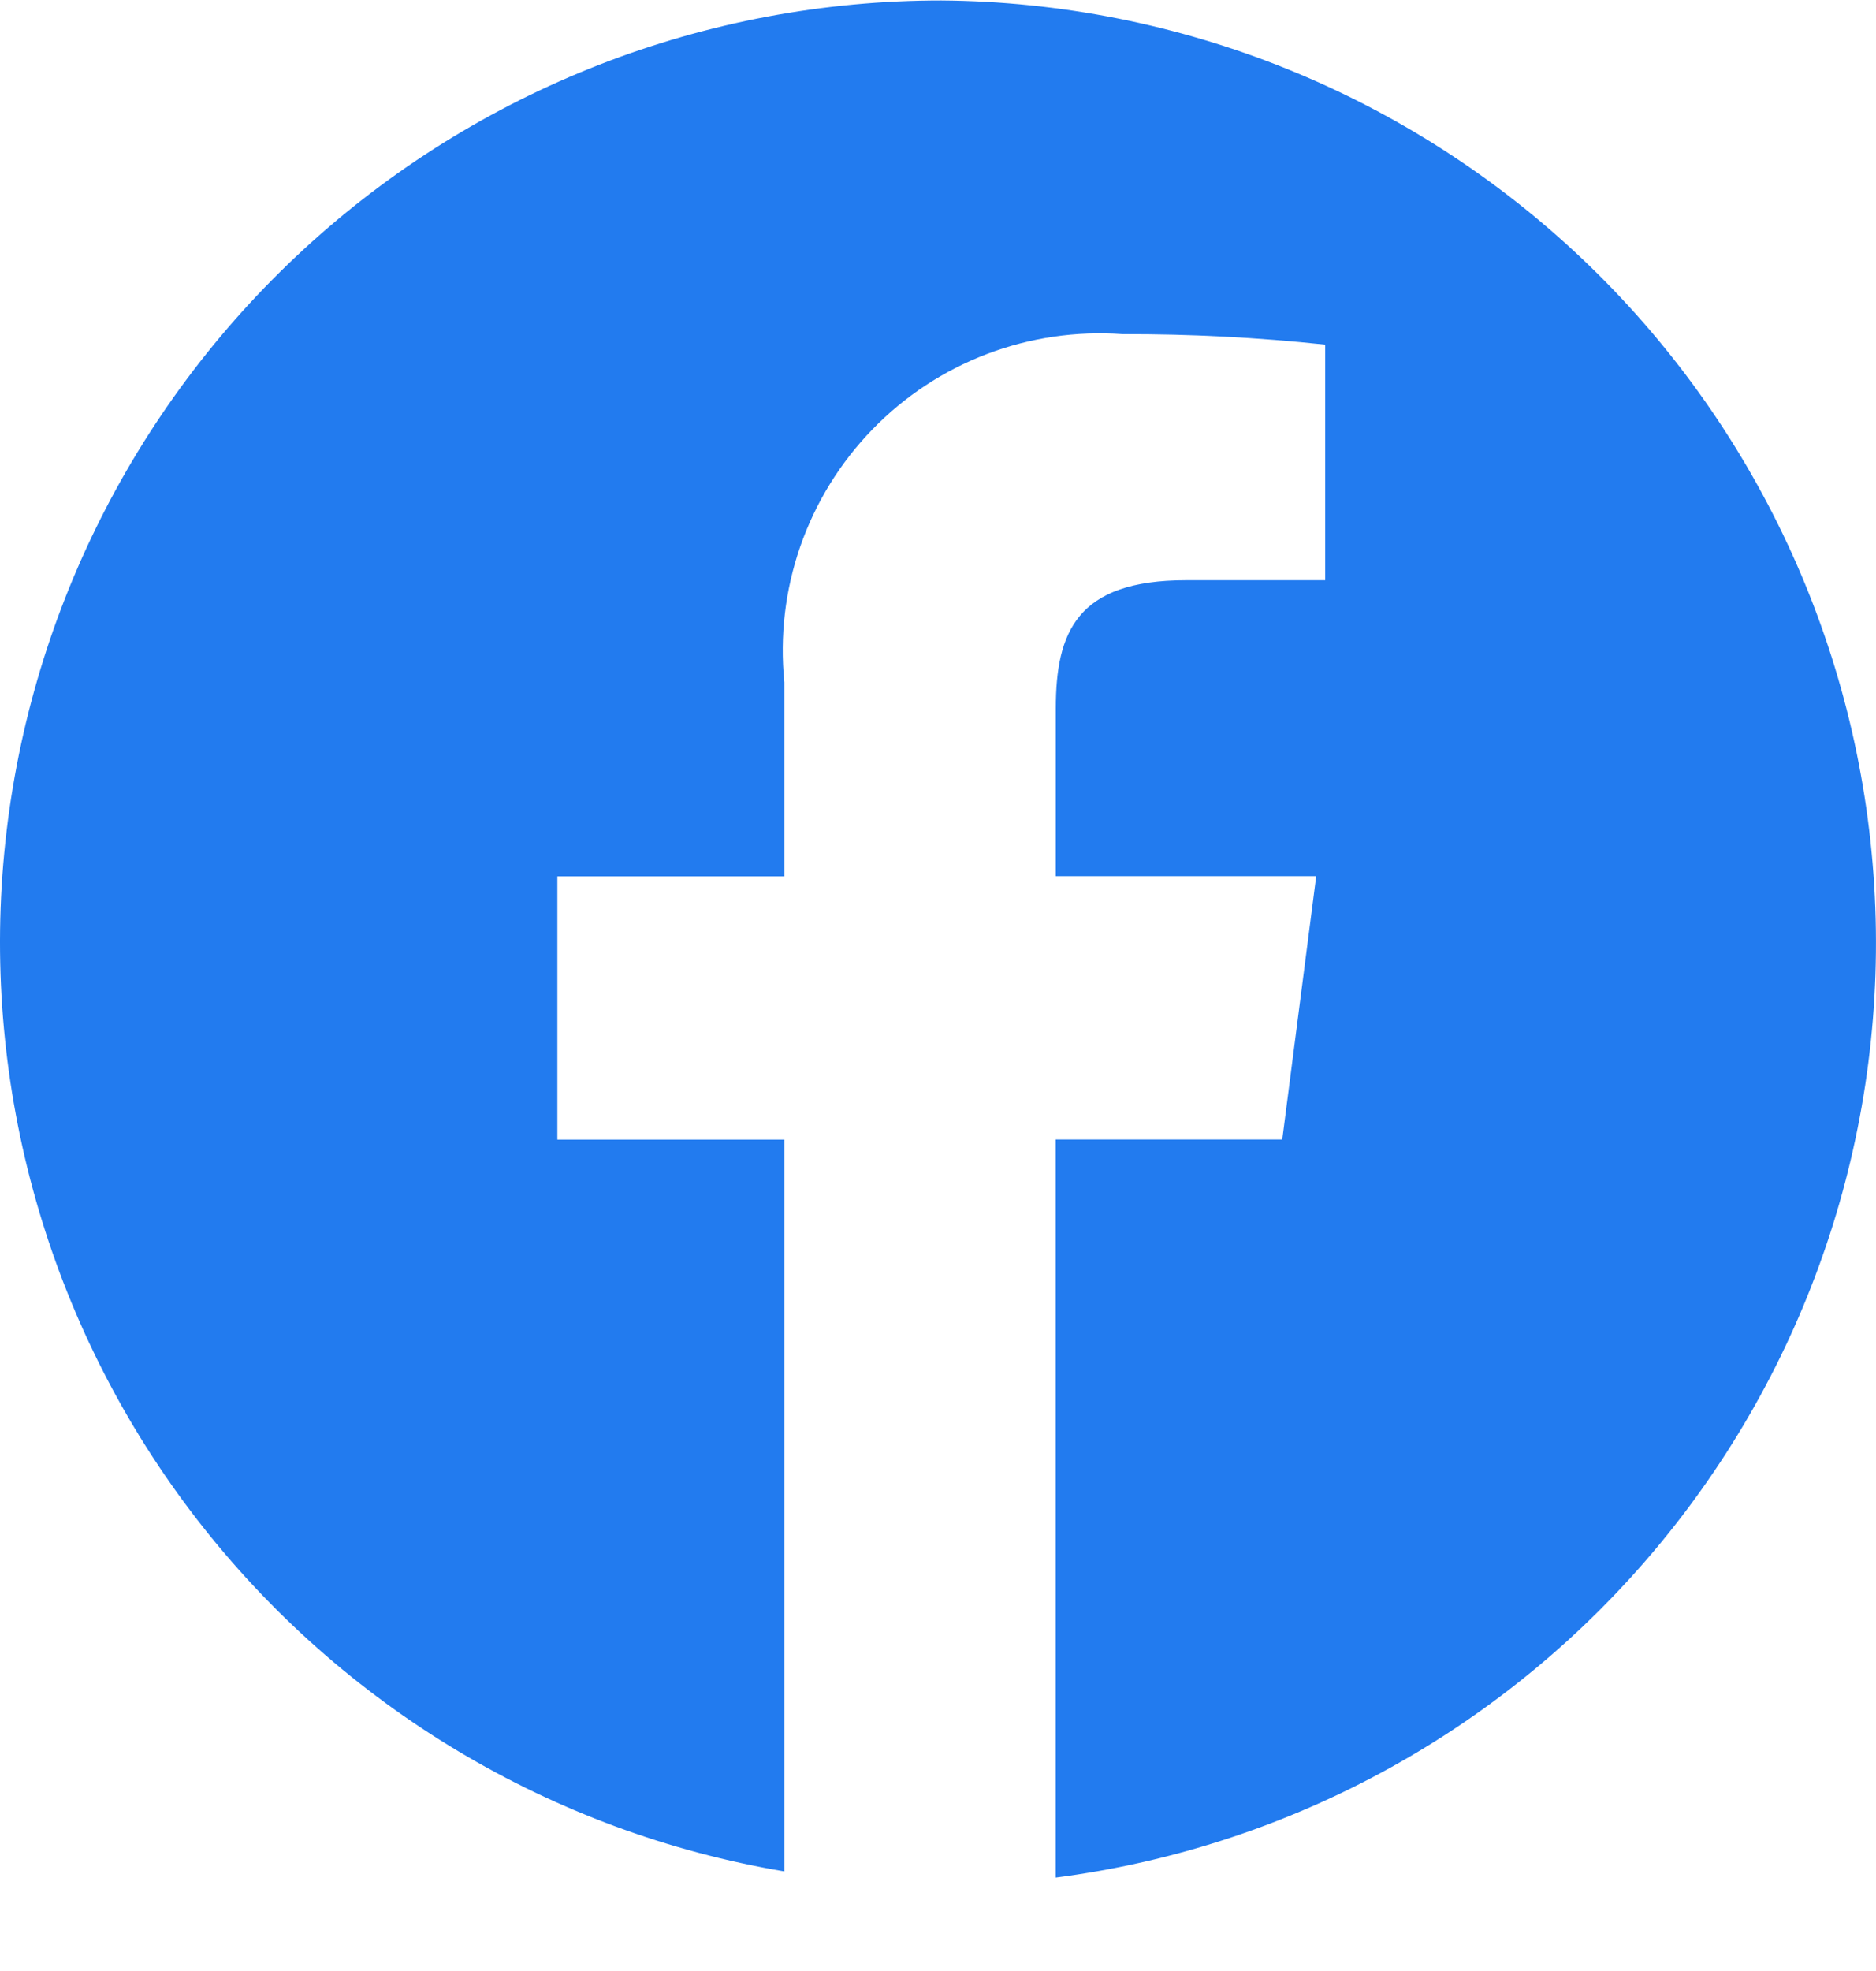 <svg width="20" height="21" viewBox="0 0 20 21" fill="none" xmlns="http://www.w3.org/2000/svg">
<path d="M10.035 0.005C7.52 0.004 5.095 0.948 3.243 2.652C1.391 4.355 0.246 6.693 0.035 9.202C-0.175 11.71 0.564 14.207 2.106 16.196C3.648 18.184 5.881 19.521 8.362 19.939V12.142H5.942V9.337H8.362V7.269C8.312 6.778 8.371 6.283 8.533 5.818C8.696 5.352 8.958 4.928 9.301 4.575C9.644 4.221 10.061 3.947 10.521 3.772C10.981 3.597 11.474 3.525 11.965 3.56C12.688 3.558 13.409 3.595 14.128 3.672V6.182H12.644C11.48 6.182 11.256 6.735 11.256 7.548V9.335H14.032L13.67 12.141H11.255V20.005C13.777 19.678 16.081 18.405 17.701 16.443C19.321 14.48 20.136 11.976 19.981 9.435C19.826 6.894 18.713 4.507 16.867 2.757C15.02 1.006 12.578 0.023 10.035 0.005Z" fill="#227BEF"/>
</svg>
